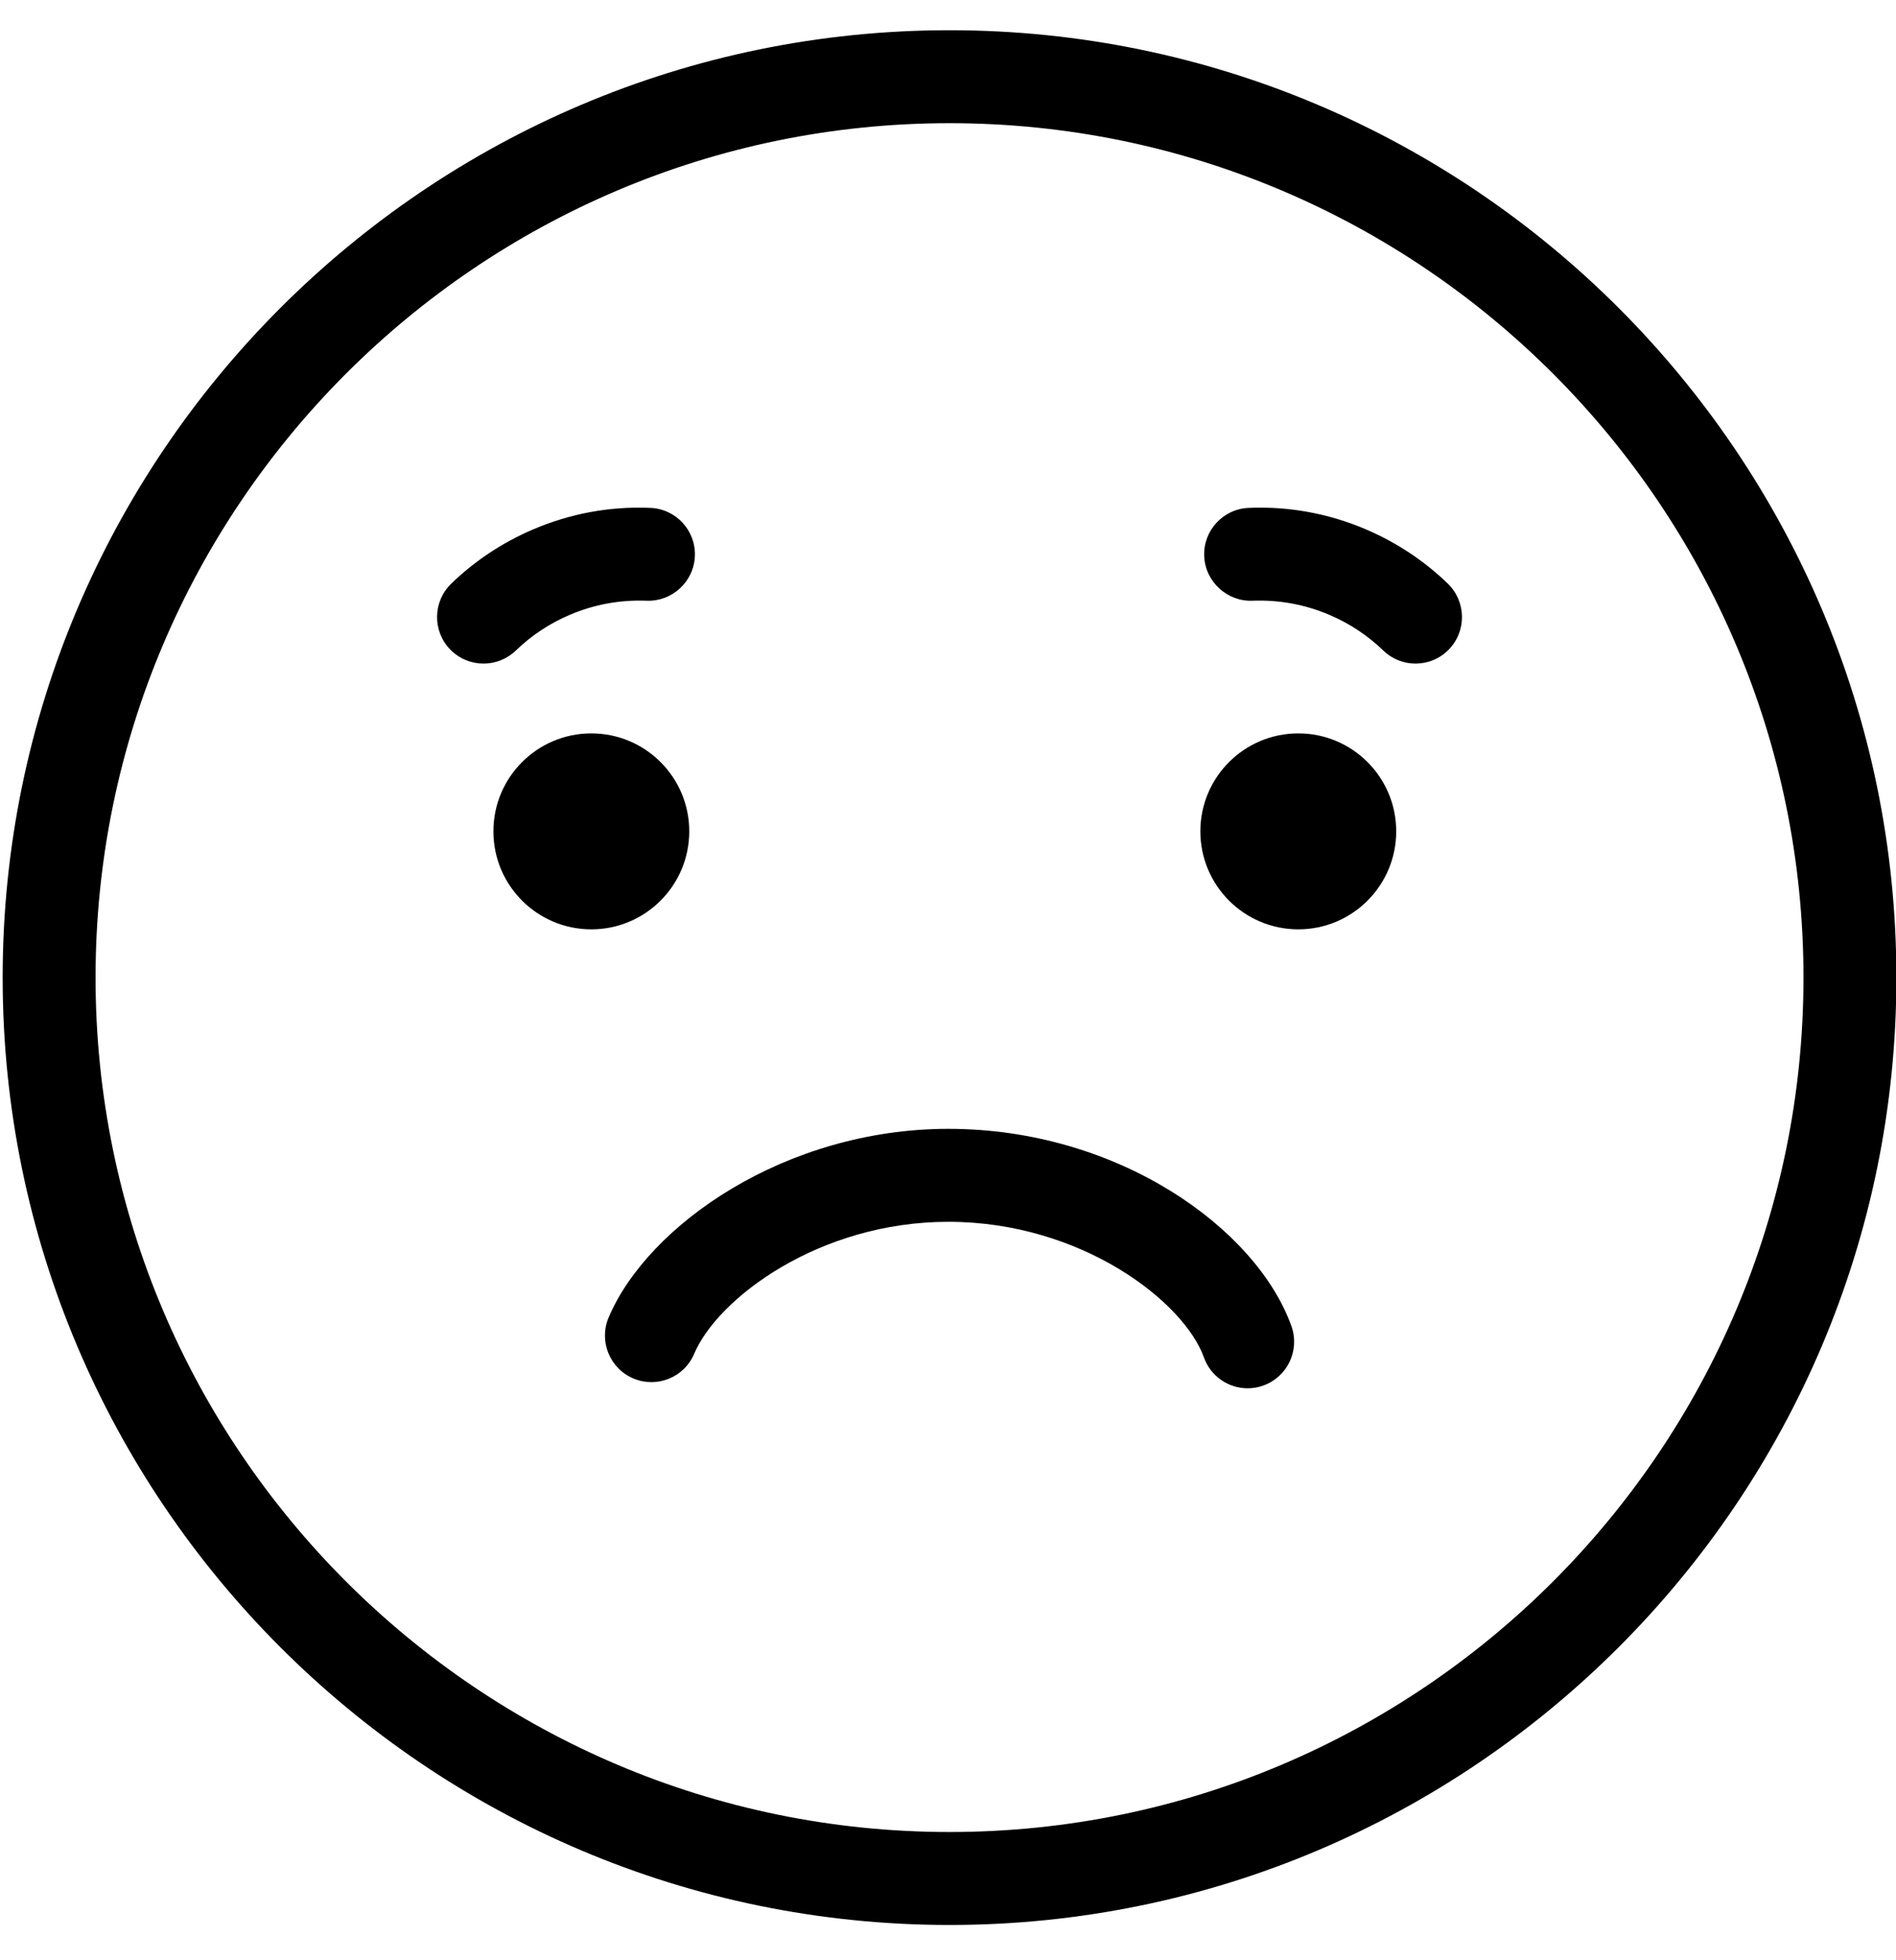 <svg width="30" height="31" viewBox="0 0 30 31" fill="none" xmlns="http://www.w3.org/2000/svg">
<path d="M15.024 0.478C6.763 0.478 0.042 7.199 0.042 15.46C0.042 23.721 6.763 30.442 15.024 30.442C23.285 30.442 30.006 23.721 30.006 15.46C30.006 7.199 23.285 0.478 15.024 0.478ZM15.024 28.972C7.574 28.972 1.512 22.91 1.512 15.46C1.512 8.009 7.574 1.948 15.024 1.948C22.475 1.948 28.536 8.009 28.536 15.46C28.536 22.91 22.475 28.972 15.024 28.972Z" fill="black"/>
<path d="M15.005 17.852C12.431 17.852 10.251 19.369 9.63 20.836C9.472 21.209 9.647 21.641 10.021 21.799C10.395 21.958 10.826 21.782 10.984 21.409C11.354 20.534 12.958 19.322 15.005 19.322C17.116 19.322 18.736 20.59 19.049 21.466C19.156 21.767 19.439 21.955 19.741 21.955C19.823 21.955 19.907 21.941 19.988 21.912C20.371 21.775 20.57 21.355 20.434 20.972C19.886 19.438 17.706 17.852 15.005 17.852Z" fill="black"/>
<path d="M10.906 13.147C10.906 12.292 10.212 11.598 9.356 11.598C8.501 11.598 7.807 12.292 7.807 13.147C7.807 14.003 8.501 14.697 9.356 14.697C10.212 14.697 10.906 14.003 10.906 13.147Z" fill="black"/>
<path d="M20.543 11.598C19.687 11.598 18.993 12.292 18.993 13.147C18.993 14.003 19.687 14.697 20.543 14.697C21.398 14.697 22.092 14.003 22.092 13.147C22.092 12.292 21.398 11.598 20.543 11.598Z" fill="black"/>
<path d="M21.616 8.373C21.024 8.12 20.397 8.005 19.758 8.032C19.353 8.048 19.037 8.39 19.054 8.796C19.07 9.202 19.422 9.517 19.818 9.5C20.241 9.484 20.649 9.559 21.038 9.725C21.356 9.861 21.641 10.05 21.887 10.287C22.029 10.425 22.214 10.494 22.398 10.494C22.59 10.494 22.782 10.419 22.926 10.27C23.208 9.978 23.2 9.513 22.909 9.23C22.534 8.868 22.099 8.58 21.616 8.373Z" fill="black"/>
<path d="M9.011 9.725C9.4 9.559 9.808 9.484 10.231 9.5C10.632 9.516 10.978 9.202 10.995 8.796C11.012 8.39 10.696 8.048 10.29 8.032C9.651 8.005 9.025 8.12 8.433 8.373C7.95 8.58 7.515 8.868 7.14 9.23C6.848 9.512 6.84 9.978 7.122 10.27C7.267 10.419 7.459 10.494 7.651 10.494C7.835 10.494 8.019 10.425 8.162 10.288C8.408 10.05 8.693 9.861 9.011 9.725Z" fill="black"/>
</svg>
